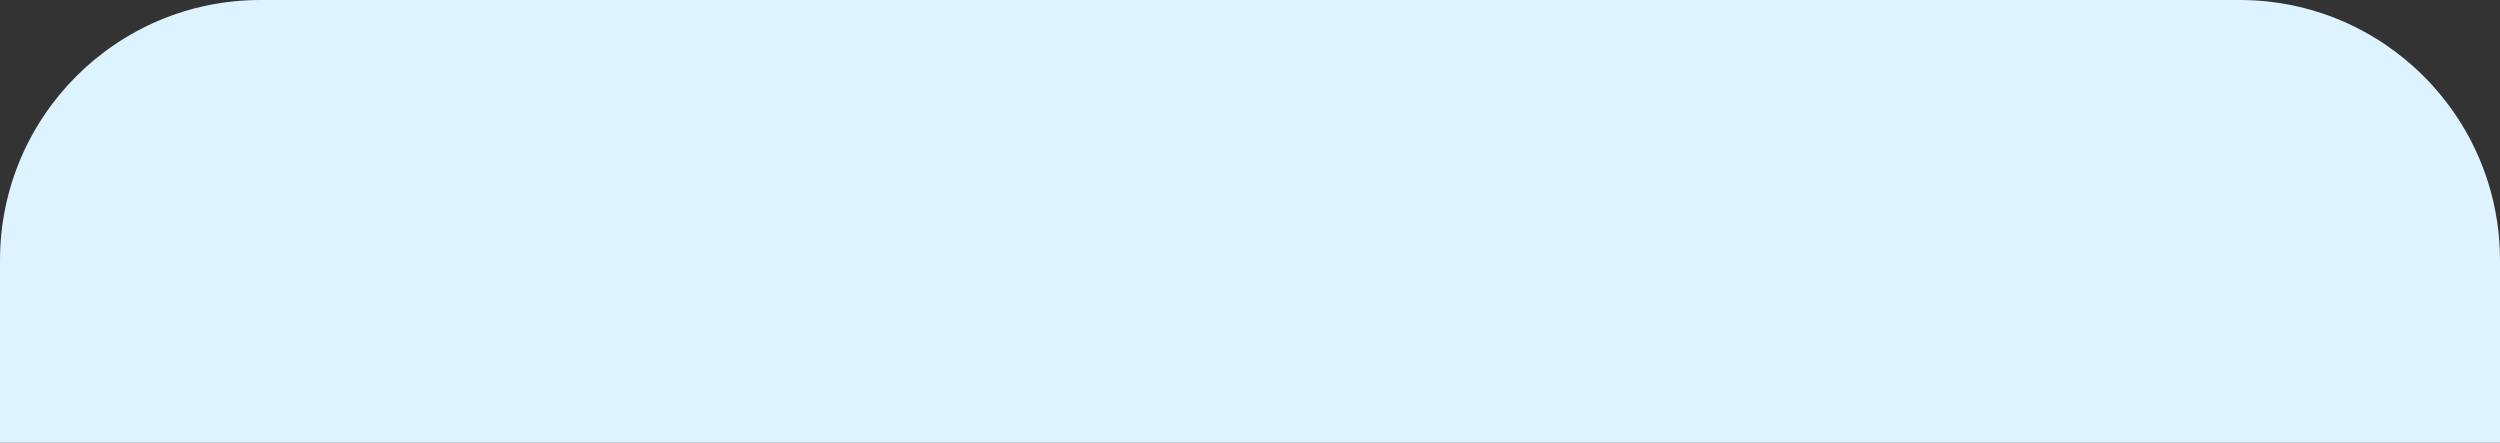 <?xml version="1.0" encoding="UTF-8"?> <svg xmlns="http://www.w3.org/2000/svg" width="1440" height="255" viewBox="0 0 1440 255" fill="none"><rect x="0" y="0" width="1440" height="255" fill="#333333" stroke="none"/><path d="M0 150C0 67.157 67.157 0 150 0H1290C1372.84 0 1440 67.157 1440 150V255H0V150Z" fill="#DDF3FF"></path></svg> 